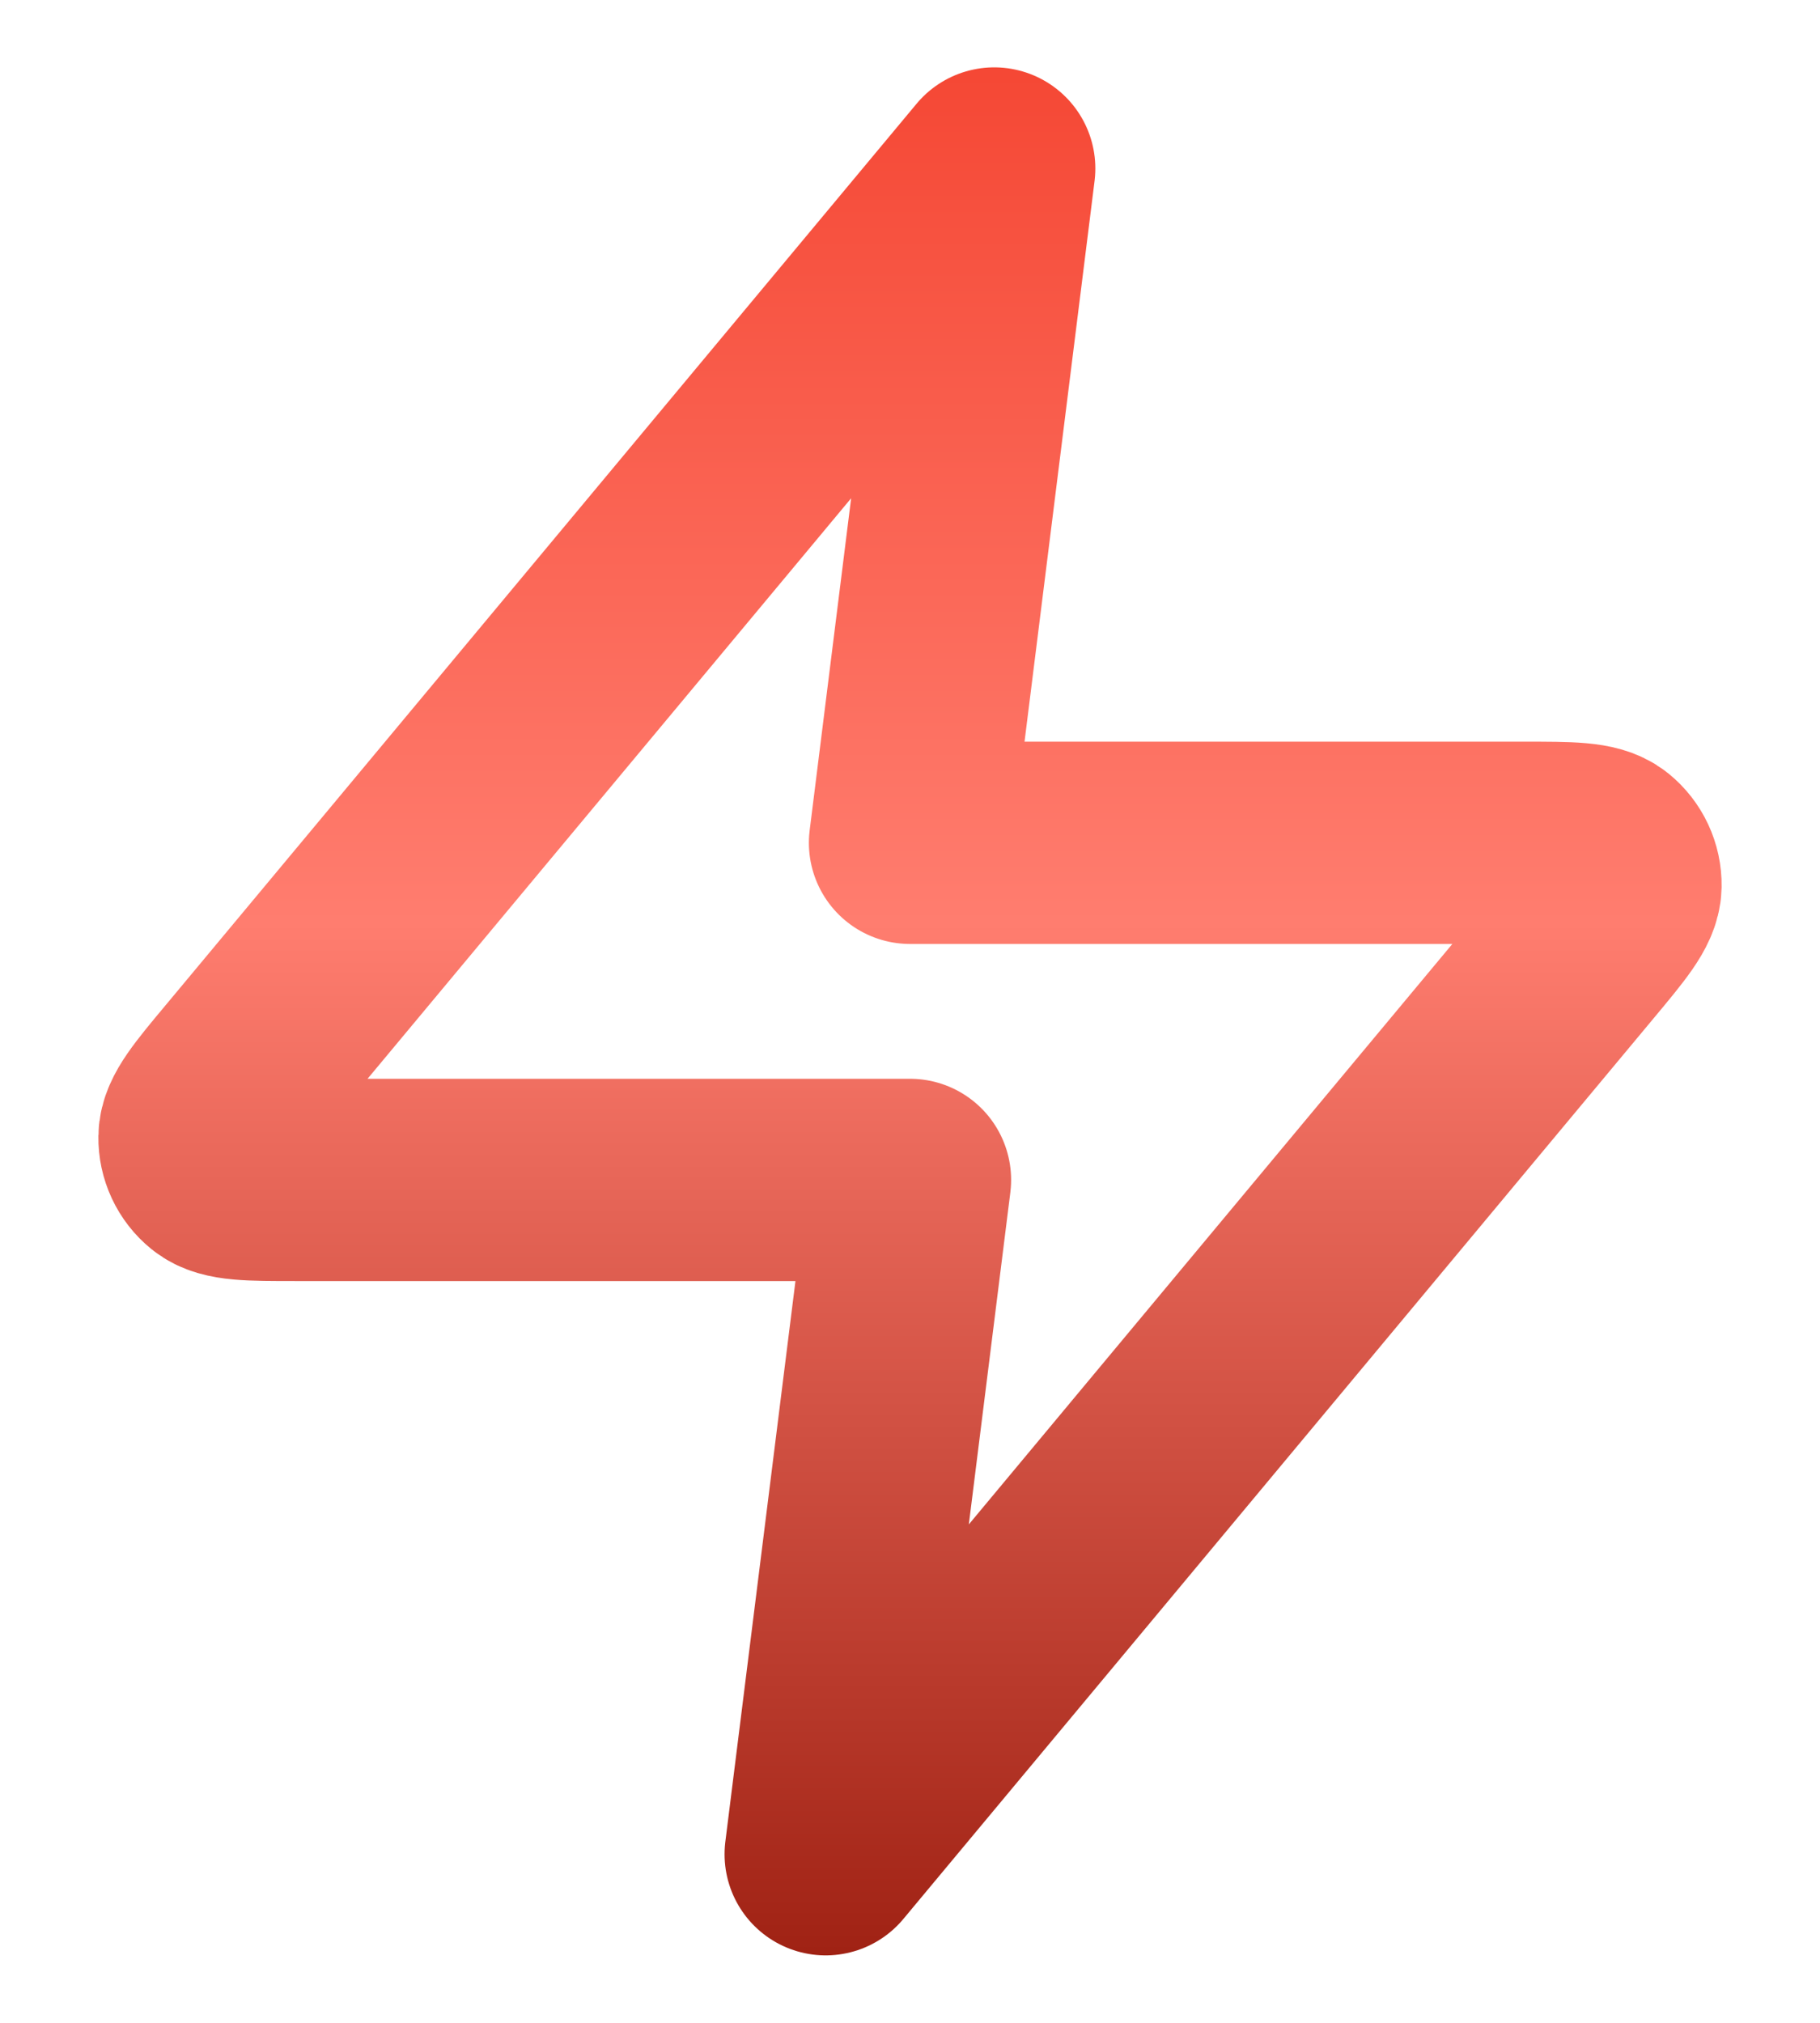 <svg xmlns="http://www.w3.org/2000/svg" width="18" height="20" viewBox="0 0 18 20" fill="none"><path d="M9.833 1.666L2.411 10.573C2.12 10.921 1.975 11.096 1.973 11.243C1.971 11.371 2.028 11.493 2.127 11.573C2.242 11.666 2.469 11.666 2.923 11.666H9L8.166 18.333L15.588 9.426C15.879 9.077 16.024 8.903 16.027 8.756C16.029 8.628 15.972 8.506 15.872 8.425C15.757 8.333 15.53 8.333 15.076 8.333H9L9.833 1.666Z" stroke="url(#paint0_linear_2813_5222)" stroke-width="2" stroke-linecap="round" stroke-linejoin="round"></path><defs><linearGradient id="paint0_linear_2813_5222" x1="9" y1="-0.834" x2="9" y2="21.547" gradientUnits="userSpaceOnUse"><stop stop-color="#F33E2A"></stop><stop offset="0.445" stop-color="#FF7D6F"></stop><stop offset="1" stop-color="#8B0E00"></stop></linearGradient></defs></svg>